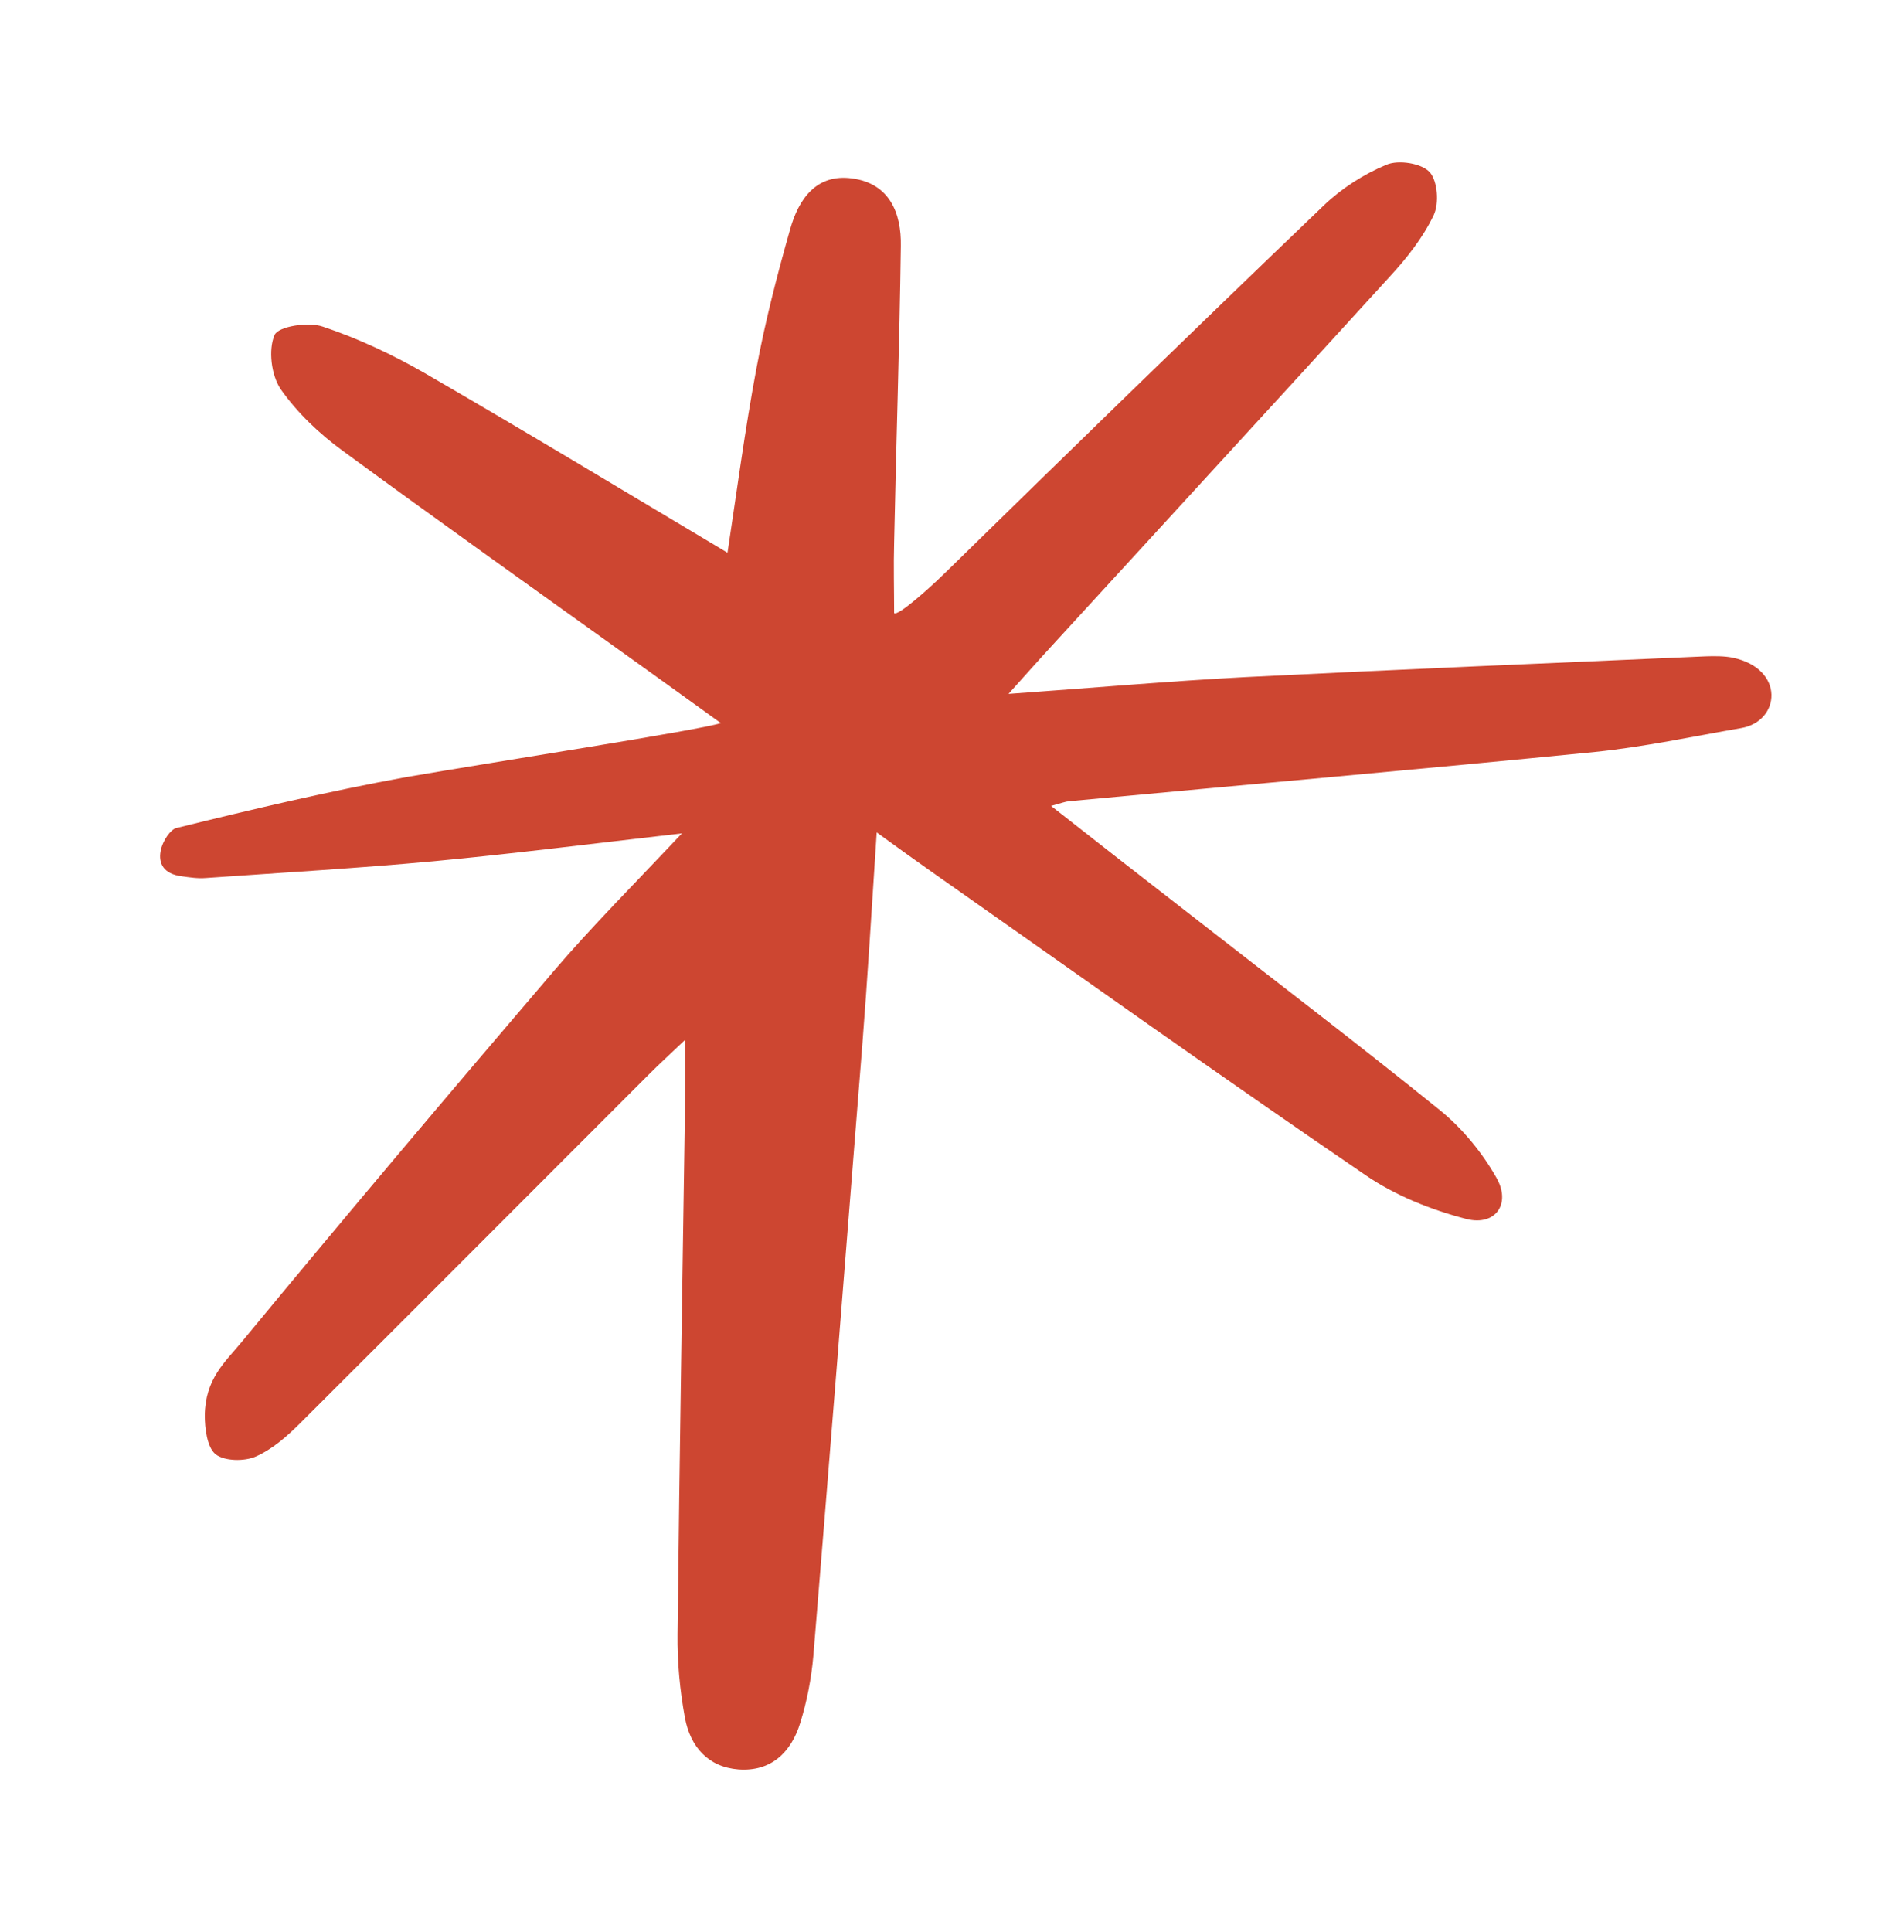 <?xml version="1.0" encoding="utf-8"?>
<svg xmlns="http://www.w3.org/2000/svg" fill="none" height="142" viewBox="0 0 140 142" width="140">
<path d="M53.002 53.152C50.536 51.377 48.737 50.07 46.937 48.788C39.689 43.586 32.392 38.409 25.194 33.133C23.468 31.876 21.841 30.323 20.633 28.597C19.942 27.562 19.721 25.713 20.189 24.628C20.46 23.987 22.679 23.642 23.739 24.012C26.328 24.875 28.842 26.058 31.209 27.414C38.58 31.679 45.877 36.092 53.495 40.628C54.185 36.092 54.777 31.58 55.615 27.118C56.256 23.667 57.144 20.215 58.105 16.838C58.721 14.644 60.028 12.746 62.666 13.116C65.402 13.485 66.29 15.655 66.24 18.095C66.142 25.368 65.895 32.616 65.747 39.888C65.698 41.614 65.747 43.34 65.747 45.066C66.019 45.312 68.336 43.241 69.421 42.181C78.69 33.109 87.96 24.086 97.328 15.112C98.634 13.855 100.286 12.795 101.962 12.105C102.85 11.735 104.526 12.006 105.118 12.647C105.709 13.288 105.833 14.964 105.414 15.827C104.625 17.479 103.441 18.983 102.184 20.339C93.925 29.411 85.617 38.434 77.334 47.481C76.422 48.468 75.51 49.503 74.154 51.007C80.366 50.563 85.963 50.07 91.559 49.774C102.825 49.207 114.116 48.739 125.382 48.246C126.073 48.221 126.812 48.221 127.404 48.344C131.274 49.158 130.929 53.028 128.02 53.521C124.47 54.138 120.896 54.902 117.296 55.272C104.403 56.554 91.51 57.688 78.616 58.896C78.345 58.92 78.098 59.019 77.285 59.241C80.835 62.027 84.114 64.591 87.392 67.13C93.58 71.962 99.842 76.72 105.931 81.65C107.558 82.981 108.988 84.732 110.024 86.556C111.133 88.479 109.974 90.131 107.854 89.613C105.266 88.947 102.603 87.887 100.409 86.383C89.71 79.086 79.158 71.567 68.558 64.122C67.374 63.284 66.191 62.446 64.465 61.188C64.096 66.785 63.8 71.814 63.405 76.843C62.222 91.807 61.039 106.771 59.806 121.736C59.658 123.387 59.338 125.064 58.844 126.641C58.179 128.811 56.7 130.241 54.308 130.068C52.065 129.896 50.758 128.392 50.364 126.272C49.994 124.25 49.797 122.179 49.822 120.133C49.969 106.771 50.191 93.434 50.389 80.072C50.413 79.086 50.389 78.125 50.389 76.424C49.255 77.508 48.466 78.223 47.702 78.988C39.172 87.517 30.642 96.072 22.087 104.602C21.126 105.563 20.041 106.525 18.808 107.067C17.97 107.437 16.491 107.412 15.85 106.895C15.209 106.377 15.061 104.922 15.061 104.06C15.086 101.348 16.54 100.14 17.822 98.587C25.366 89.441 33.033 80.368 40.749 71.345C43.535 68.091 46.567 65.059 50.142 61.262C43.461 62.027 37.668 62.766 31.874 63.309C26.303 63.826 20.731 64.147 15.135 64.541C14.543 64.591 13.927 64.492 13.385 64.418C10.55 64.073 12.152 61.065 12.966 60.868C18.562 59.487 24.207 58.156 29.878 57.121C36.608 55.962 51.473 53.669 53.002 53.152Z" fill="#CD4631"/>
</svg>